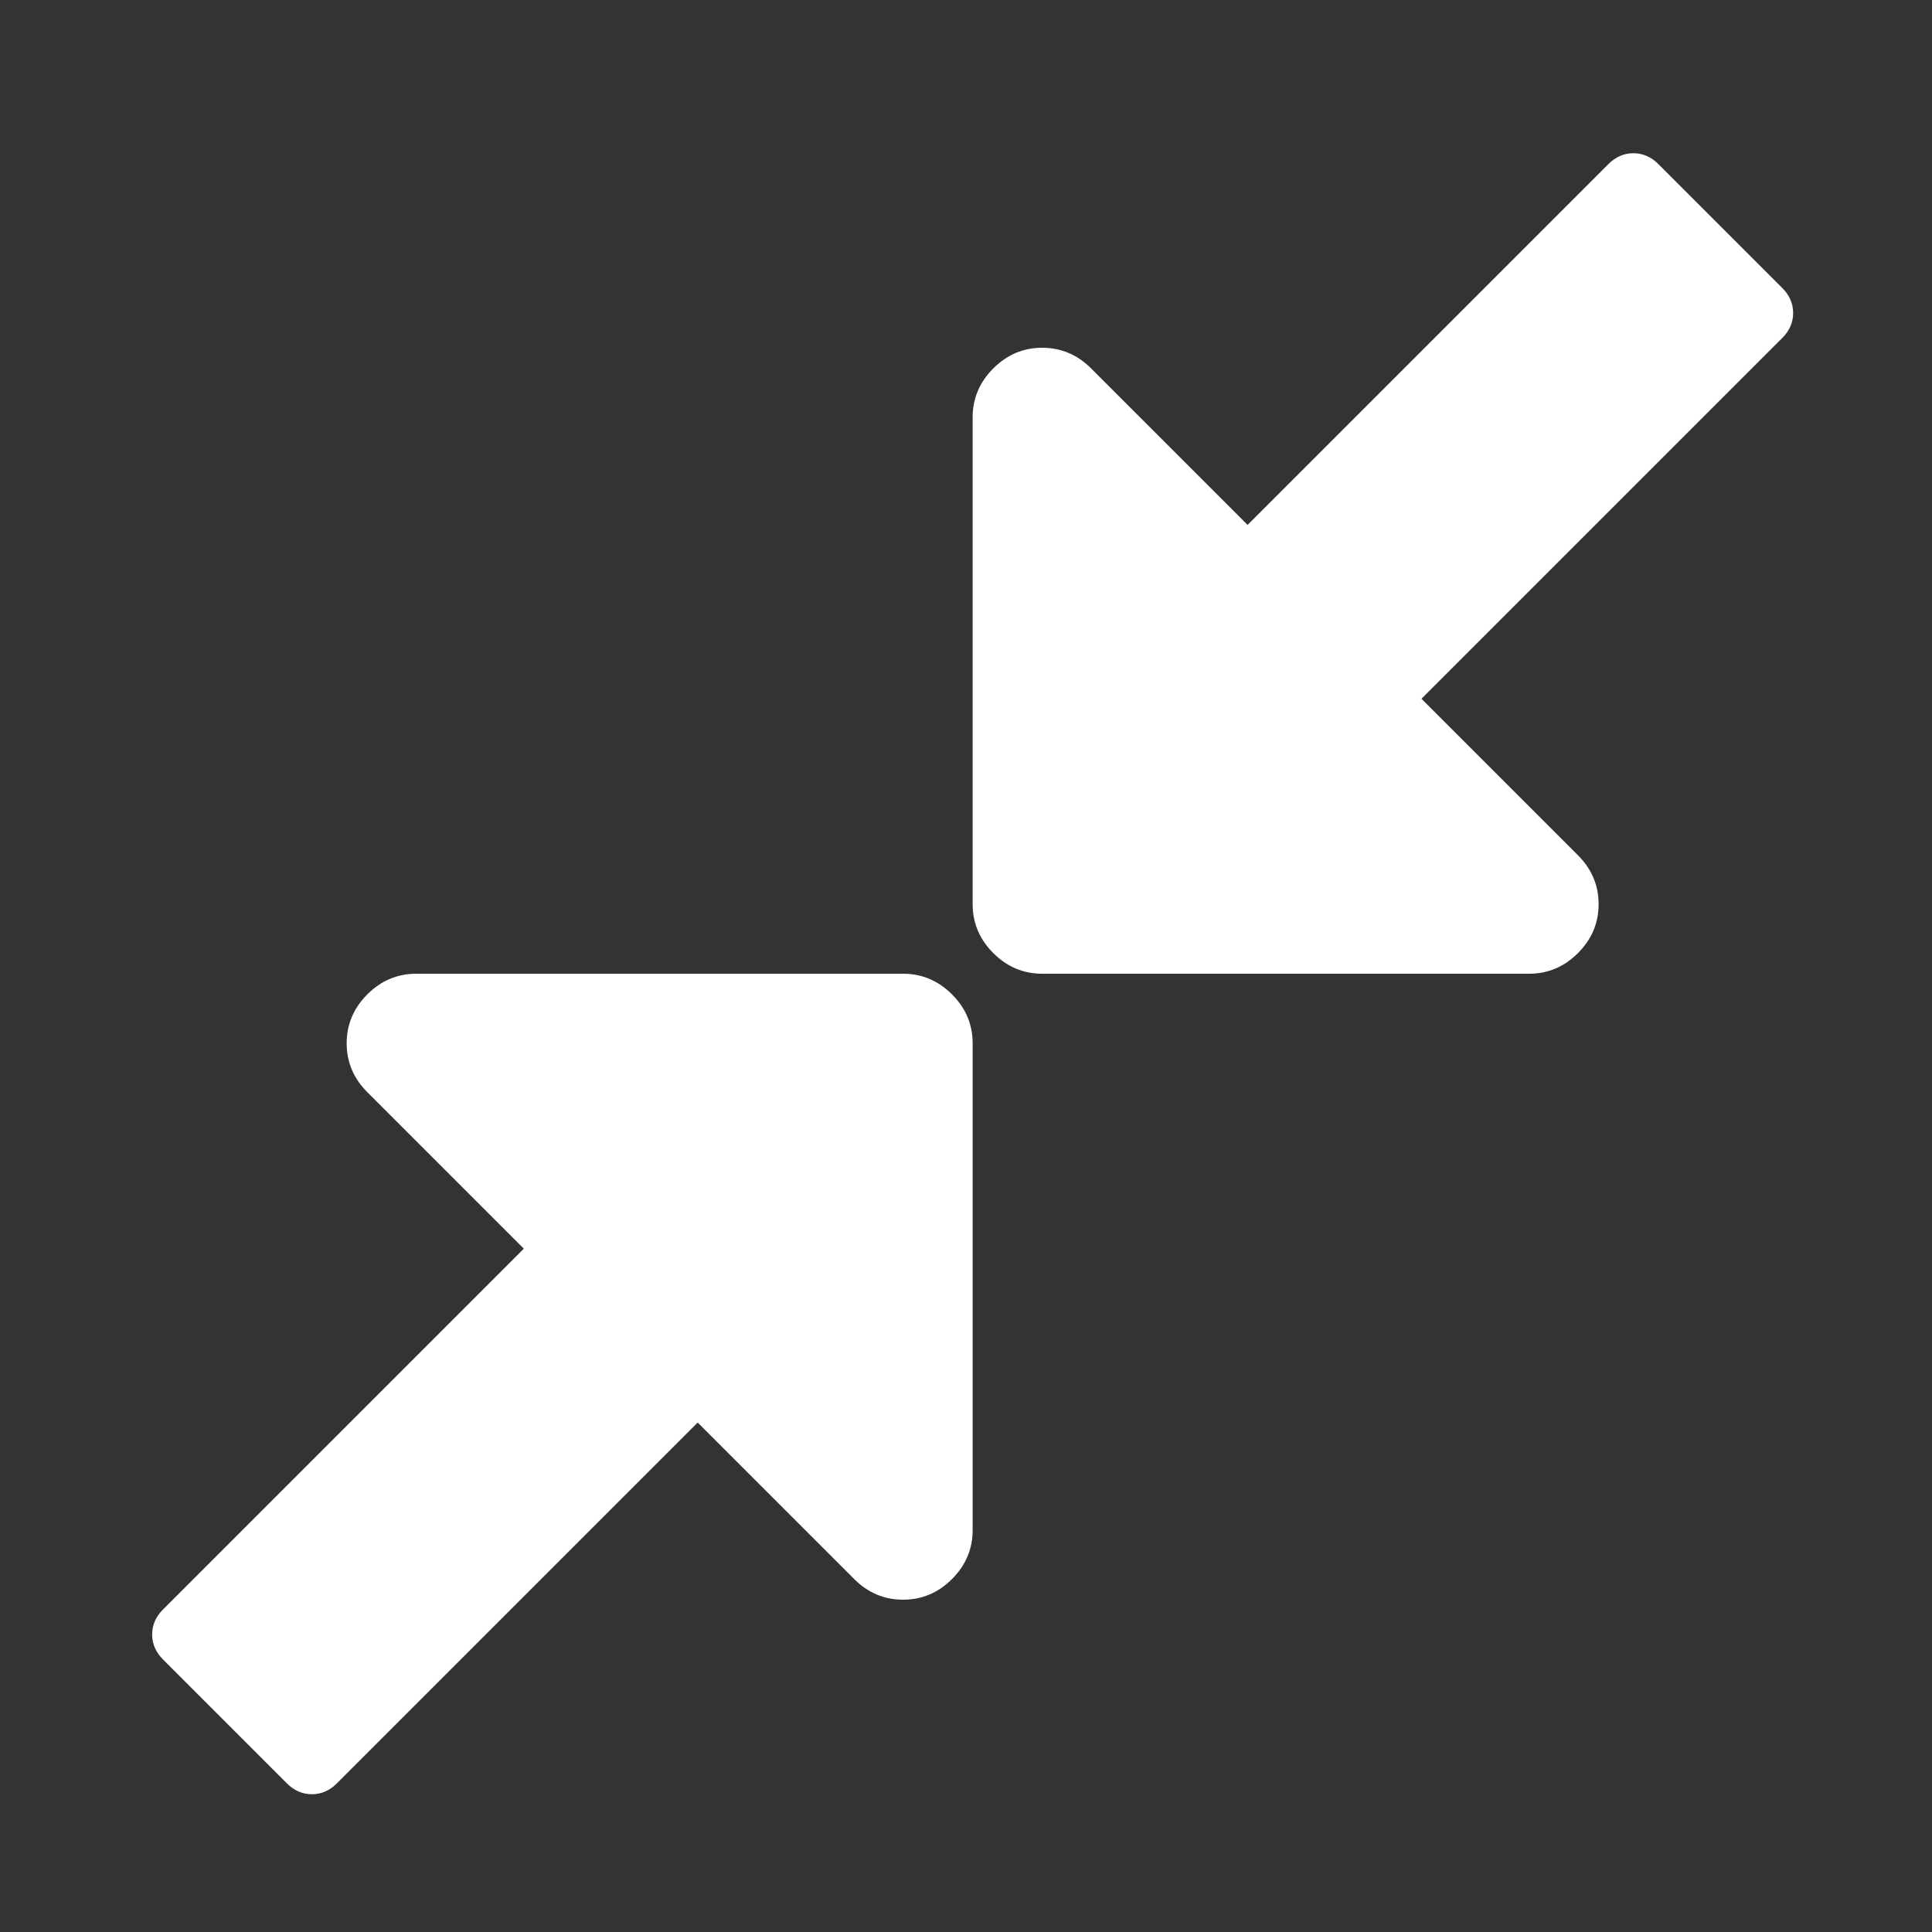 ﻿<!DOCTYPE svg PUBLIC "-//W3C//DTD SVG 1.1//EN" "http://www.w3.org/Graphics/SVG/1.1/DTD/svg11.dtd">
<svg xmlns="http://www.w3.org/2000/svg" xmlns:xlink="http://www.w3.org/1999/xlink" version="1.1" width="16" height="16" overflow="auto" preserveAspectRatio="none" baseProfile="tiny" space="preserve">
  <rect width="100%" height="100%" fill="#333333" stroke="none"/>
  <path d="M768 576 L768 128 Q768 102 749 83 Q730 64 704 64 Q678 64 659 83 L515 227 L183 -105 Q173 -115 160 -115 Q147 -115 137 -105 L23 9 Q13 19 13 32 Q13 45 23 55 L355 387 L211 531 Q192 550 192 576 Q192 602 211 621 Q230 640 256 640 L704 640 Q730 640 749 621 Q768 602 768 576 z M1523 1248 Q1523 1235 1513 1225 L1181 893 L1325 749 Q1344 730 1344 704 Q1344 678 1325 659 Q1306 640 1280 640 L832 640 Q806 640 787 659 Q768 678 768 704 L768 1152 Q768 1178 787 1197 Q806 1216 832 1216 Q858 1216 877 1197 L1021 1053 L1353 1385 Q1363 1395 1376 1395 Q1389 1395 1399 1385 L1513 1271 Q1523 1261 1523 1248 z" pathLength="0" fill="White" transform="translate(1.143, 1.192093E-06) scale(0.009, -0.009) translate(0, -1536)" />
</svg>